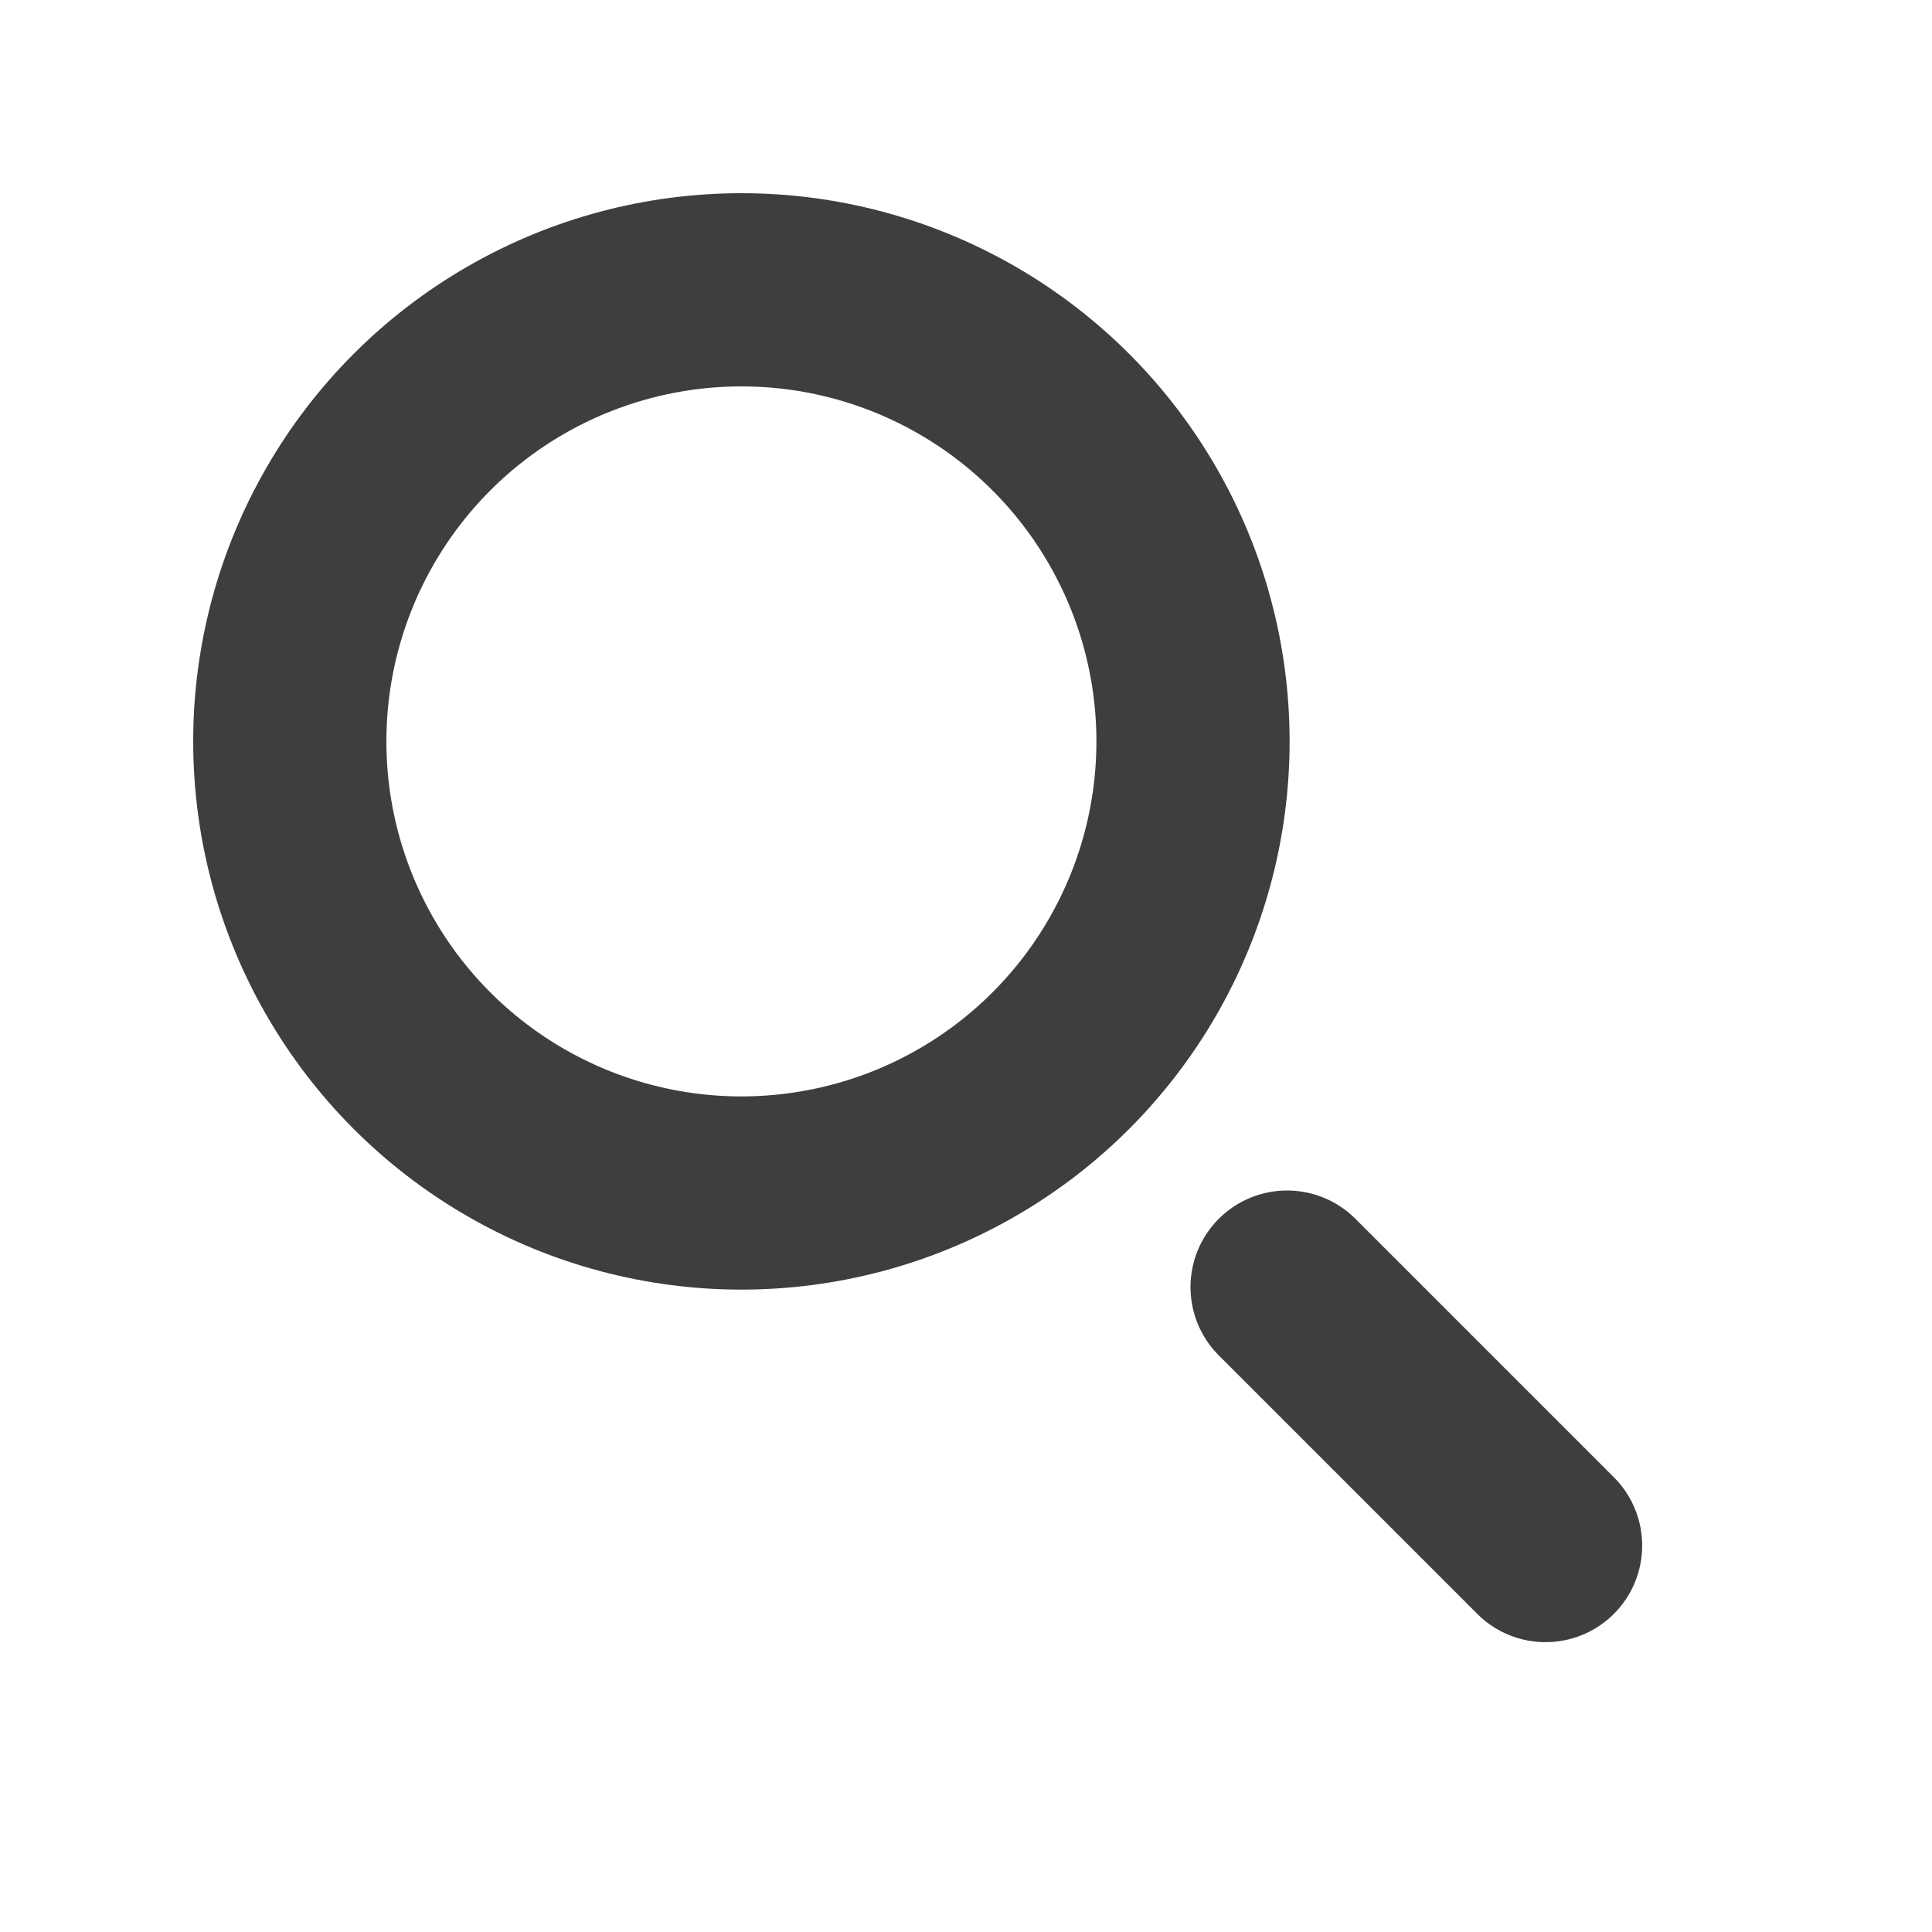 <svg id="icon_default_glyph:lens_" data-name="icon [default][glyph:lens]" xmlns="http://www.w3.org/2000/svg" width="20" height="20" viewBox="0 0 20 20">
  <rect id="icon_area" data-name="icon area" width="20" height="20" fill="#587fff" opacity="0"/>
  <g id="icon" transform="translate(-1487 -1034)">
    <line id="line" y2="3.784" transform="translate(1500.324 1047.324) rotate(-45)" fill="none" stroke="#3e3e3e" stroke-linecap="round" stroke-width="2"/>
    <g id="ellipse" transform="translate(1489 1036)" fill="none" stroke="#3e3e3e" stroke-width="2">
      <circle cx="5.675" cy="5.675" r="5.675" stroke="none"/>
      <circle cx="5.675" cy="5.675" r="4.675" fill="none"/>
    </g>
  </g>
</svg>
